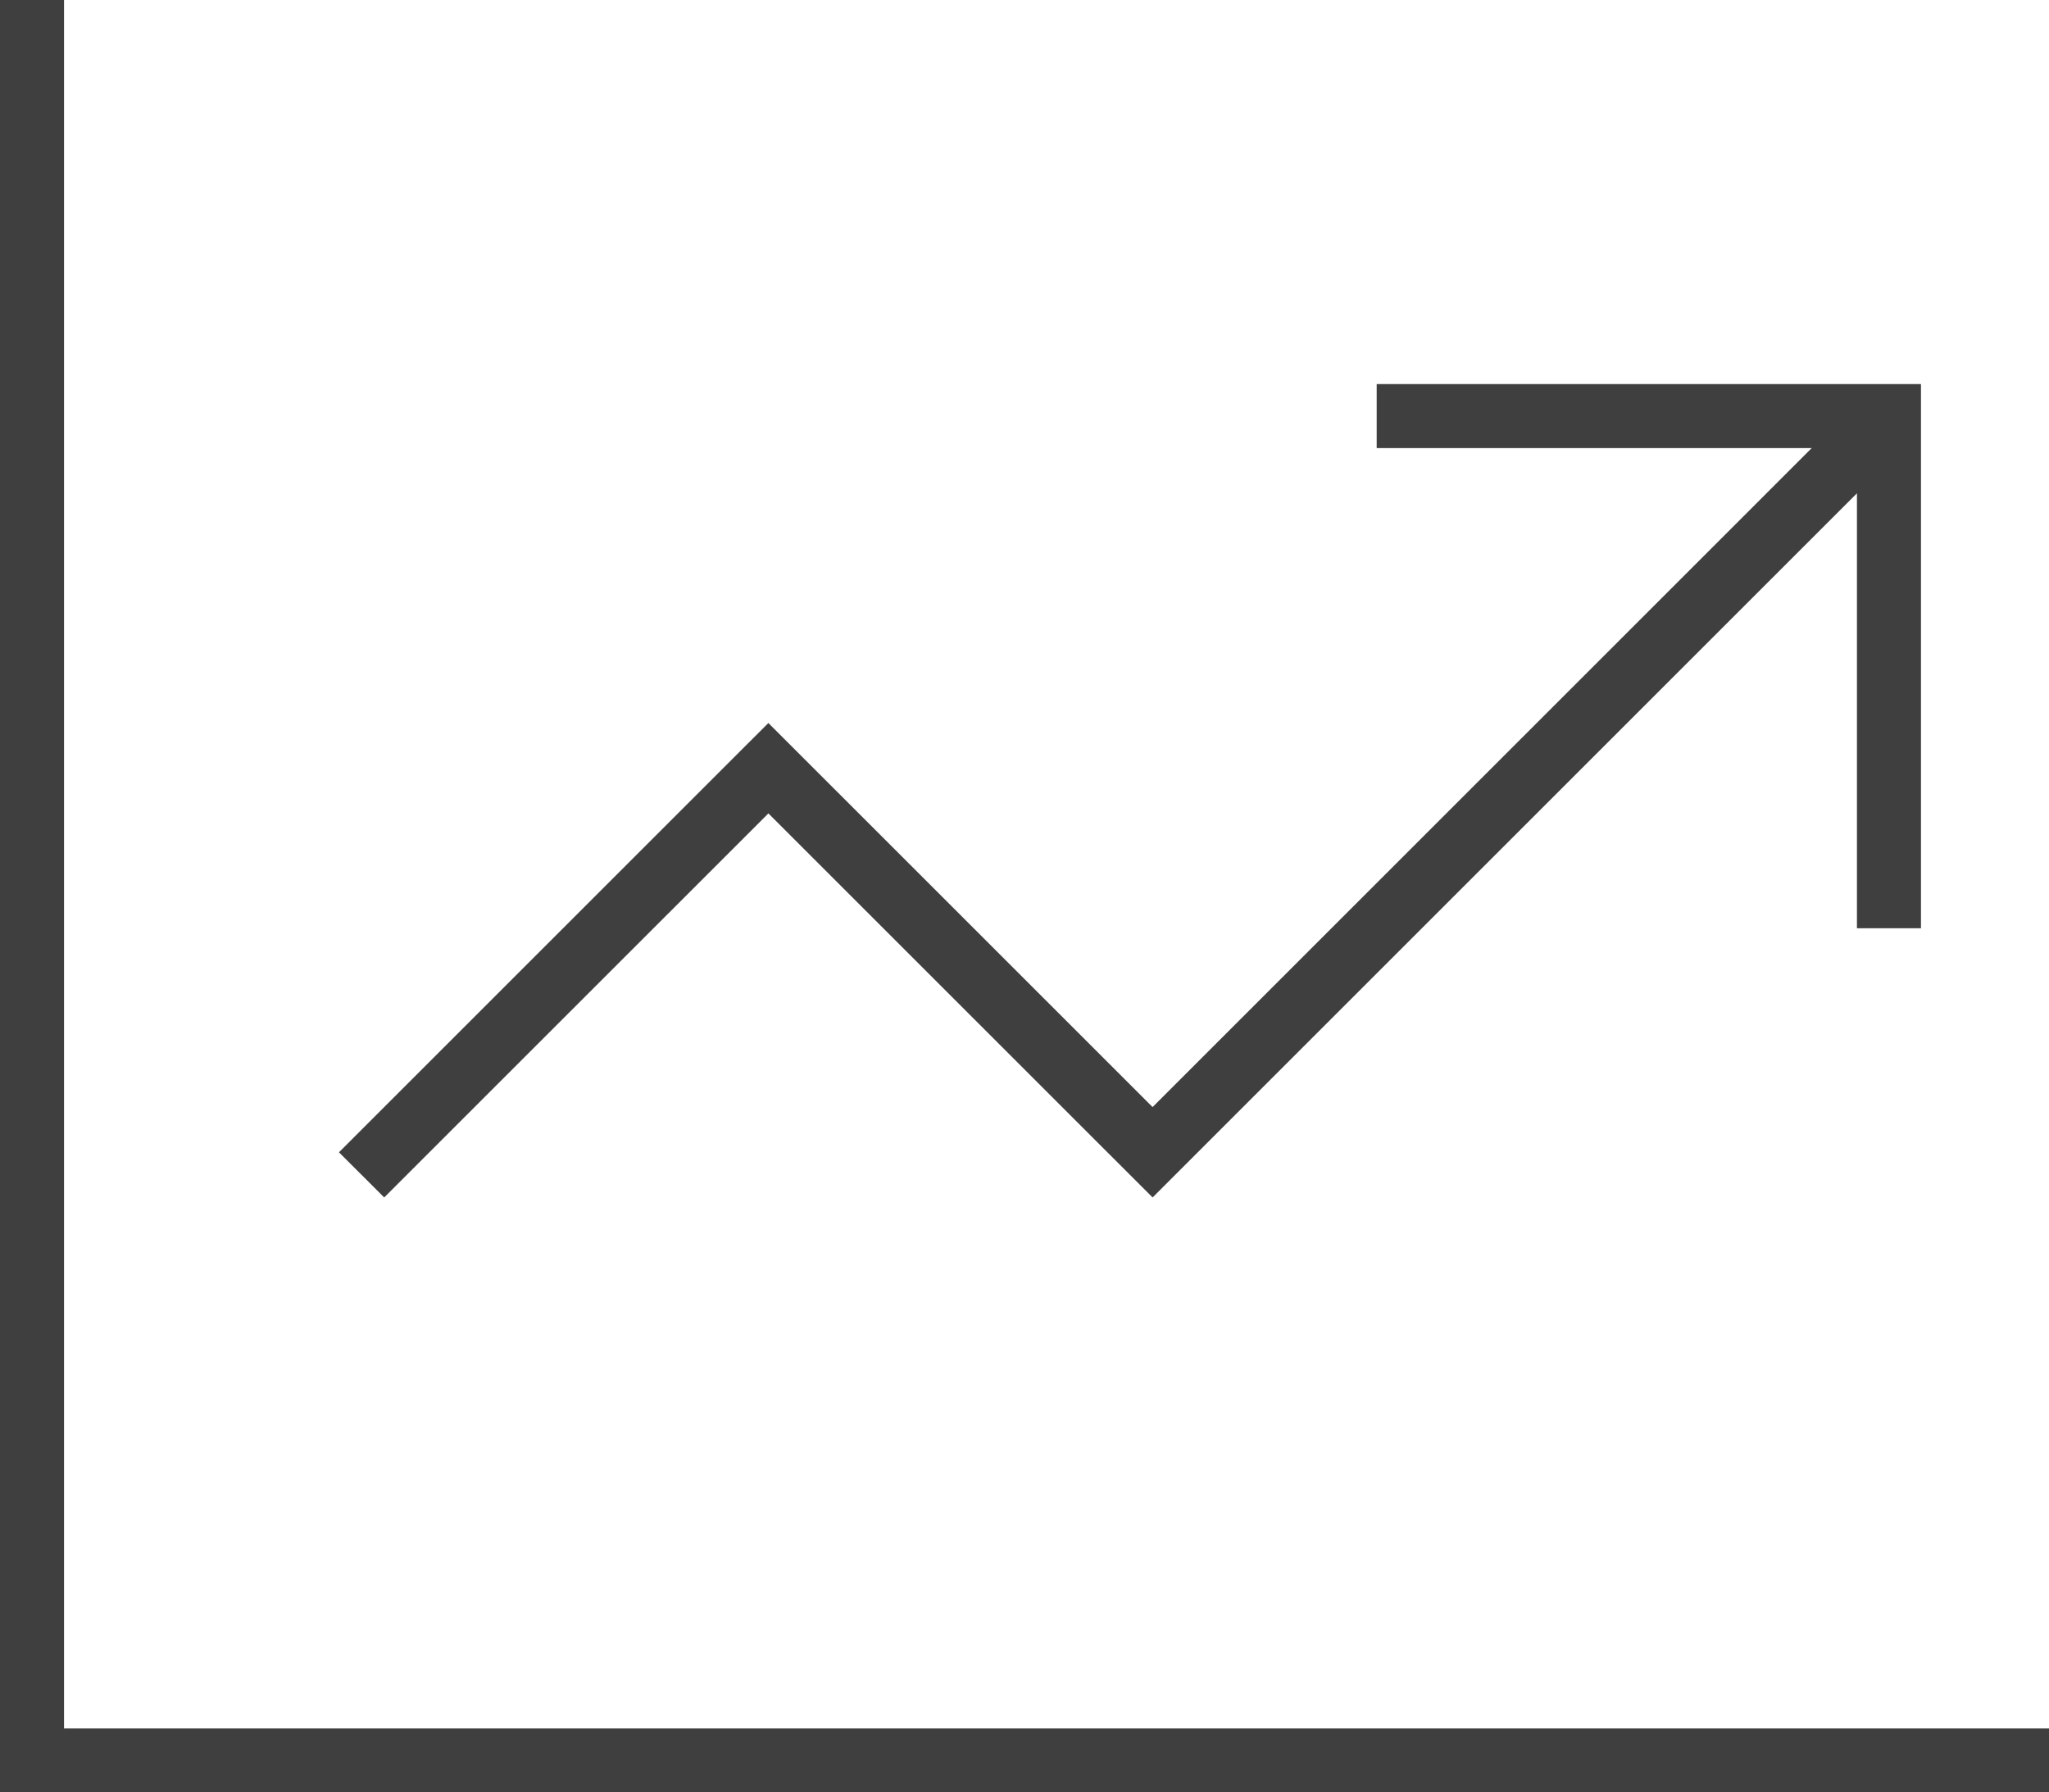 <?xml version="1.0" encoding="UTF-8"?>
<svg xmlns="http://www.w3.org/2000/svg" width="51.199" height="44.799" viewBox="0 0 51.199 44.799">
  <path id="Path_960" data-name="Path 960" d="M225.6,46.4h49.6V48H224V3.2h1.6V46.4Zm45.6-33.6h.8V26.4h-1.6V15.53l-17.03,17.029-.569.57-.571-.57L243.2,23.53l-9.03,9.029-.57.57L232.47,32l.56-.56,9.6-9.6.57-.569.569.569L252.8,30.87,269.269,14.4H258.4V12.8h12.8Z" transform="translate(-224 -3.2)" fill="#3f3f3f"></path>
</svg>
